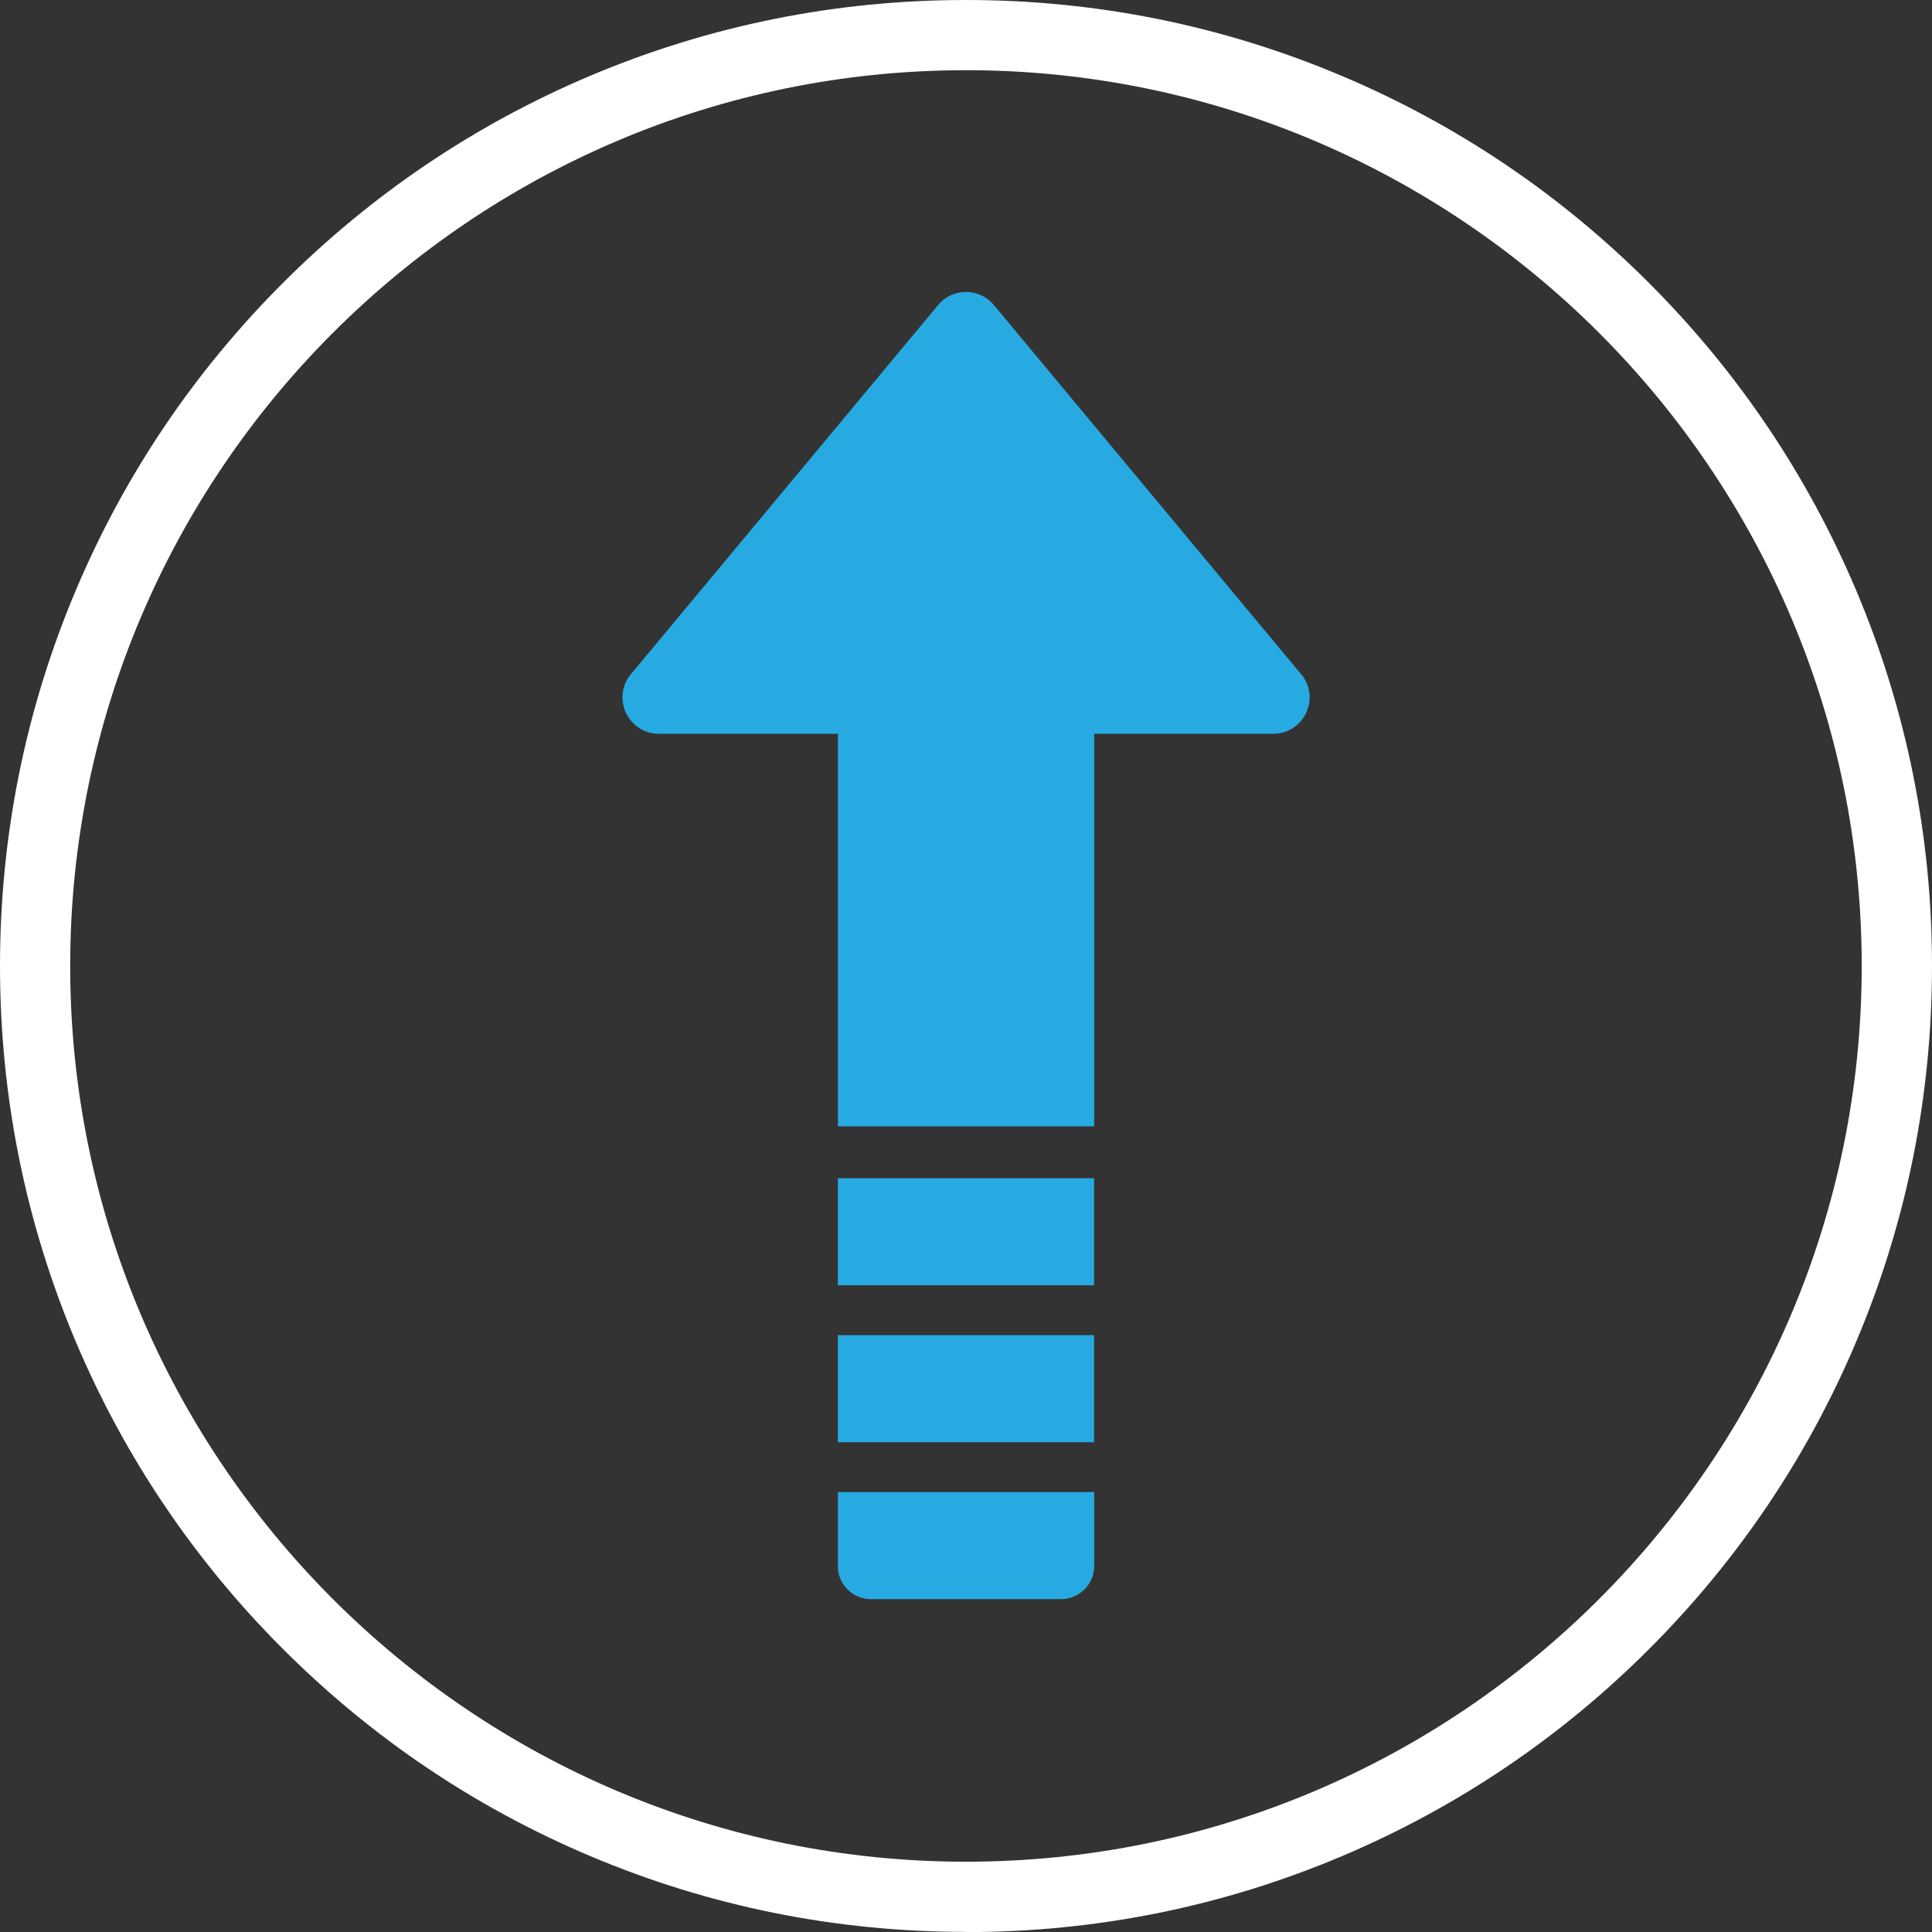 <svg width="120" height="120" viewBox="0 0 120 120" fill="none" xmlns="http://www.w3.org/2000/svg">
<rect x="0" y="0" width="120" height="120" fill="#333333" stroke="none"/>
<path d="M59.997 119.993C51.895 119.993 44.041 118.406 36.642 115.276C29.497 112.256 23.081 107.929 17.57 102.417C12.058 96.906 7.737 90.49 4.711 83.345C1.588 75.953 0 68.092 0 59.997C0 51.902 1.588 44.041 4.718 36.642C7.737 29.497 12.064 23.081 17.576 17.57C23.088 12.058 29.504 7.737 36.649 4.711C44.041 1.588 51.895 0 59.997 0C68.098 0 75.953 1.588 83.351 4.718C90.496 7.737 96.912 12.064 102.424 17.576C107.936 23.088 112.256 29.504 115.282 36.649C118.412 44.047 120 51.902 120 60.003C120 68.105 118.412 75.959 115.282 83.358C112.263 90.503 107.936 96.919 102.424 102.43C96.912 107.942 90.496 112.263 83.351 115.289C75.953 118.419 68.098 120.006 59.997 120.006V119.993ZM59.997 4.36C29.322 4.36 4.36 29.322 4.36 59.997C4.36 90.672 29.315 115.634 59.997 115.634C90.678 115.634 115.634 90.678 115.634 59.997C115.634 29.315 90.672 4.36 59.997 4.36Z" fill="white"/>
<path d="M52.038 89.579H67.955V82.928H52.038V89.579Z" fill="#27AAE1"/>
<path d="M52.038 79.831H67.955V73.18H52.038V79.831Z" fill="#27AAE1"/>
<path d="M80.813 41.874L61.734 18.949C60.83 17.862 59.164 17.862 58.266 18.949L39.187 41.874C37.963 43.345 39.011 45.577 40.924 45.577H52.045V69.959H67.962V45.577H79.082C80.996 45.577 82.043 43.345 80.82 41.874H80.813Z" fill="#27AAE1"/>
<path d="M52.038 97.27C52.038 98.402 52.956 99.326 54.095 99.326H65.905C67.037 99.326 67.962 98.409 67.962 97.27V92.676H52.045V97.27H52.038Z" fill="#27AAE1"/>
</svg>
